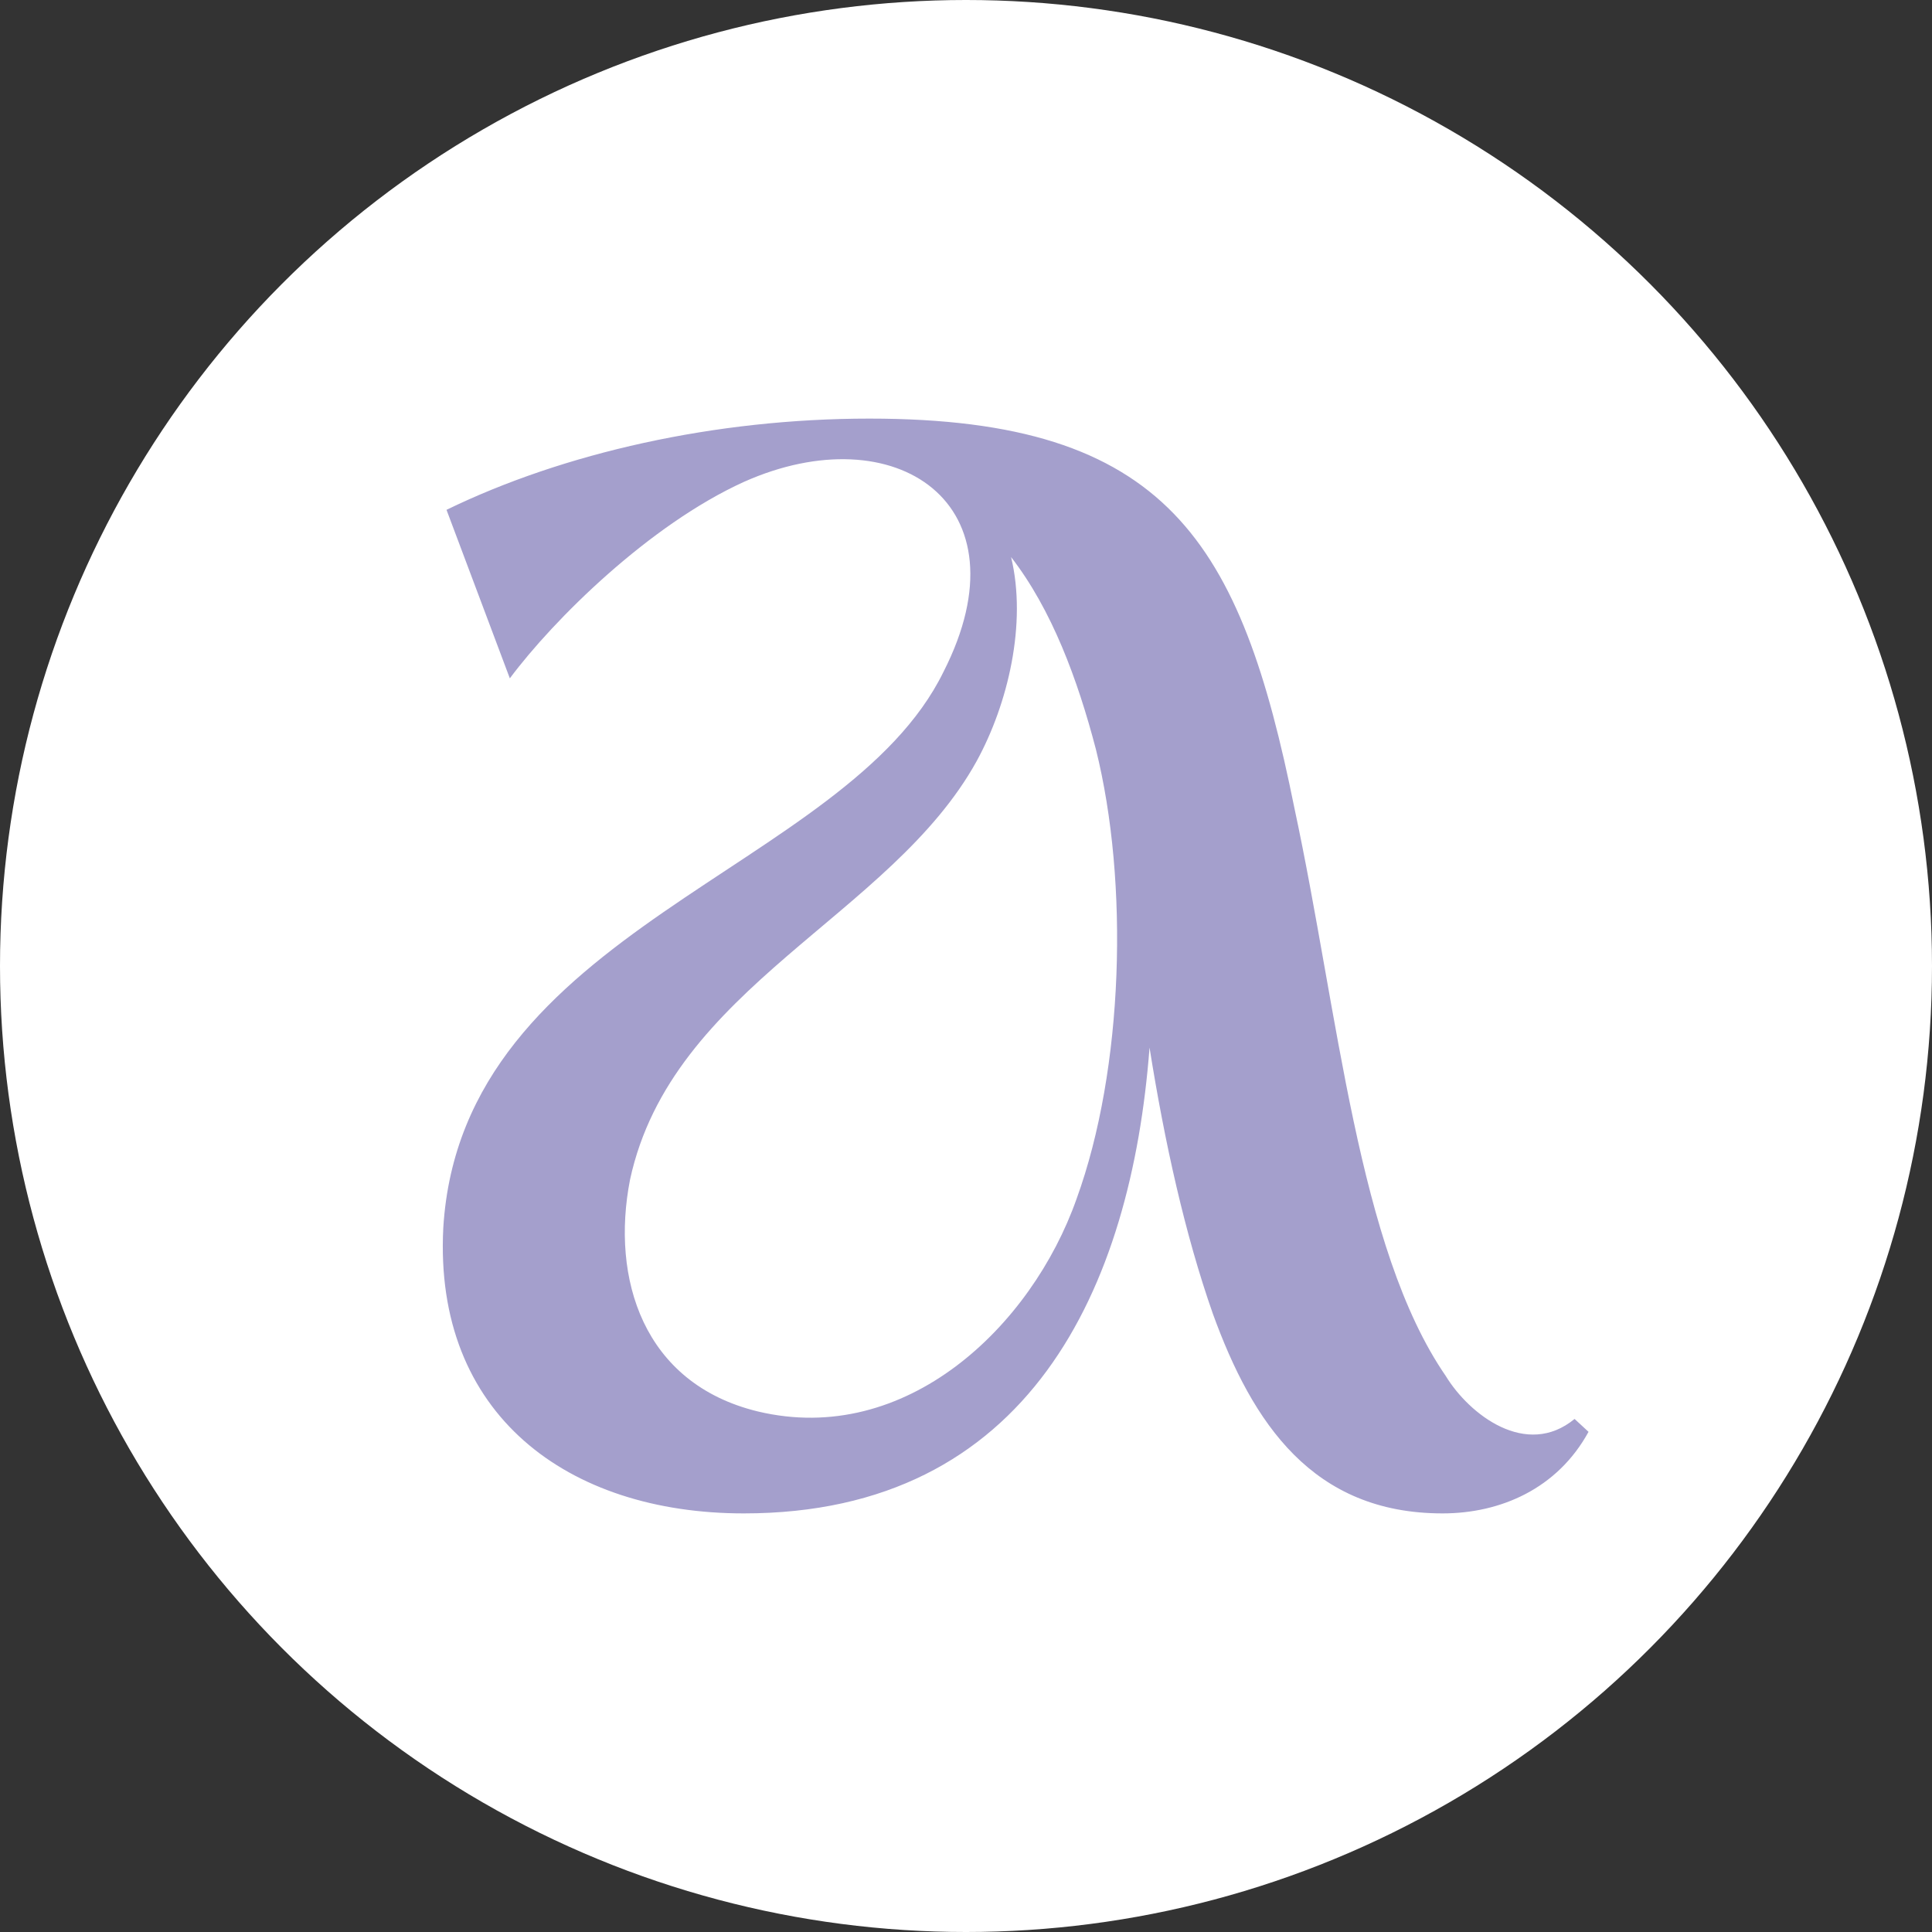 <?xml version="1.0" encoding="utf-8"?>
<!-- Generator: Adobe Illustrator 27.6.1, SVG Export Plug-In . SVG Version: 6.00 Build 0)  -->
<svg version="1.1" id="Capa_1" xmlns="http://www.w3.org/2000/svg" xmlns:xlink="http://www.w3.org/1999/xlink" x="0px" y="0px"
	 viewBox="0 0 180 180" style="enable-background:new 0 0 180 180;" xml:space="preserve">
<rect x="0" y="0" width="180" height="180" fill="#333333" stroke="none"/>
<style type="text/css">
	.st0{fill:#FFFFFF;}
	.st1{fill:#A49FCC;}
</style>
<circle class="st0" cx="90" cy="90" r="90"/>
<g>
	<path class="st1" d="M134.4,141c-12.1,0-17.7-8.4-21.4-18.6c-2.6-7.4-4.5-16-5.9-24.8C105.4,120,95.9,141,69.3,141
		c-16.4,0-28.9-9.2-28-26.6c1.7-28,37.5-33.2,46.6-51.8c8-15.7-4.5-24-18.6-17.7c-8.8,4-17.7,12.8-21.8,18.3l-5.9-15.7
		C52.5,42.2,66.6,39,81,39c27.8,0,34.6,11.5,39.6,36.3c4.1,19.1,5.9,41,14.1,52.9c2.2,3.6,7.5,7.7,12,4l1.3,1.2
		C145.1,138.7,139.8,141,134.4,141z M94.2,51.9c1.5,6.2-0.3,13.7-3.2,19c-8,14.5-28.4,21-32.3,39c-1.8,9.2,1.2,19,11.9,21.6
		c13.8,3.3,25.5-7.9,29.7-19.8c4.4-12.1,4.9-29.5,1.8-41.9C100.4,63.3,98,56.8,94.2,51.9z"/>
</g>
</svg>

